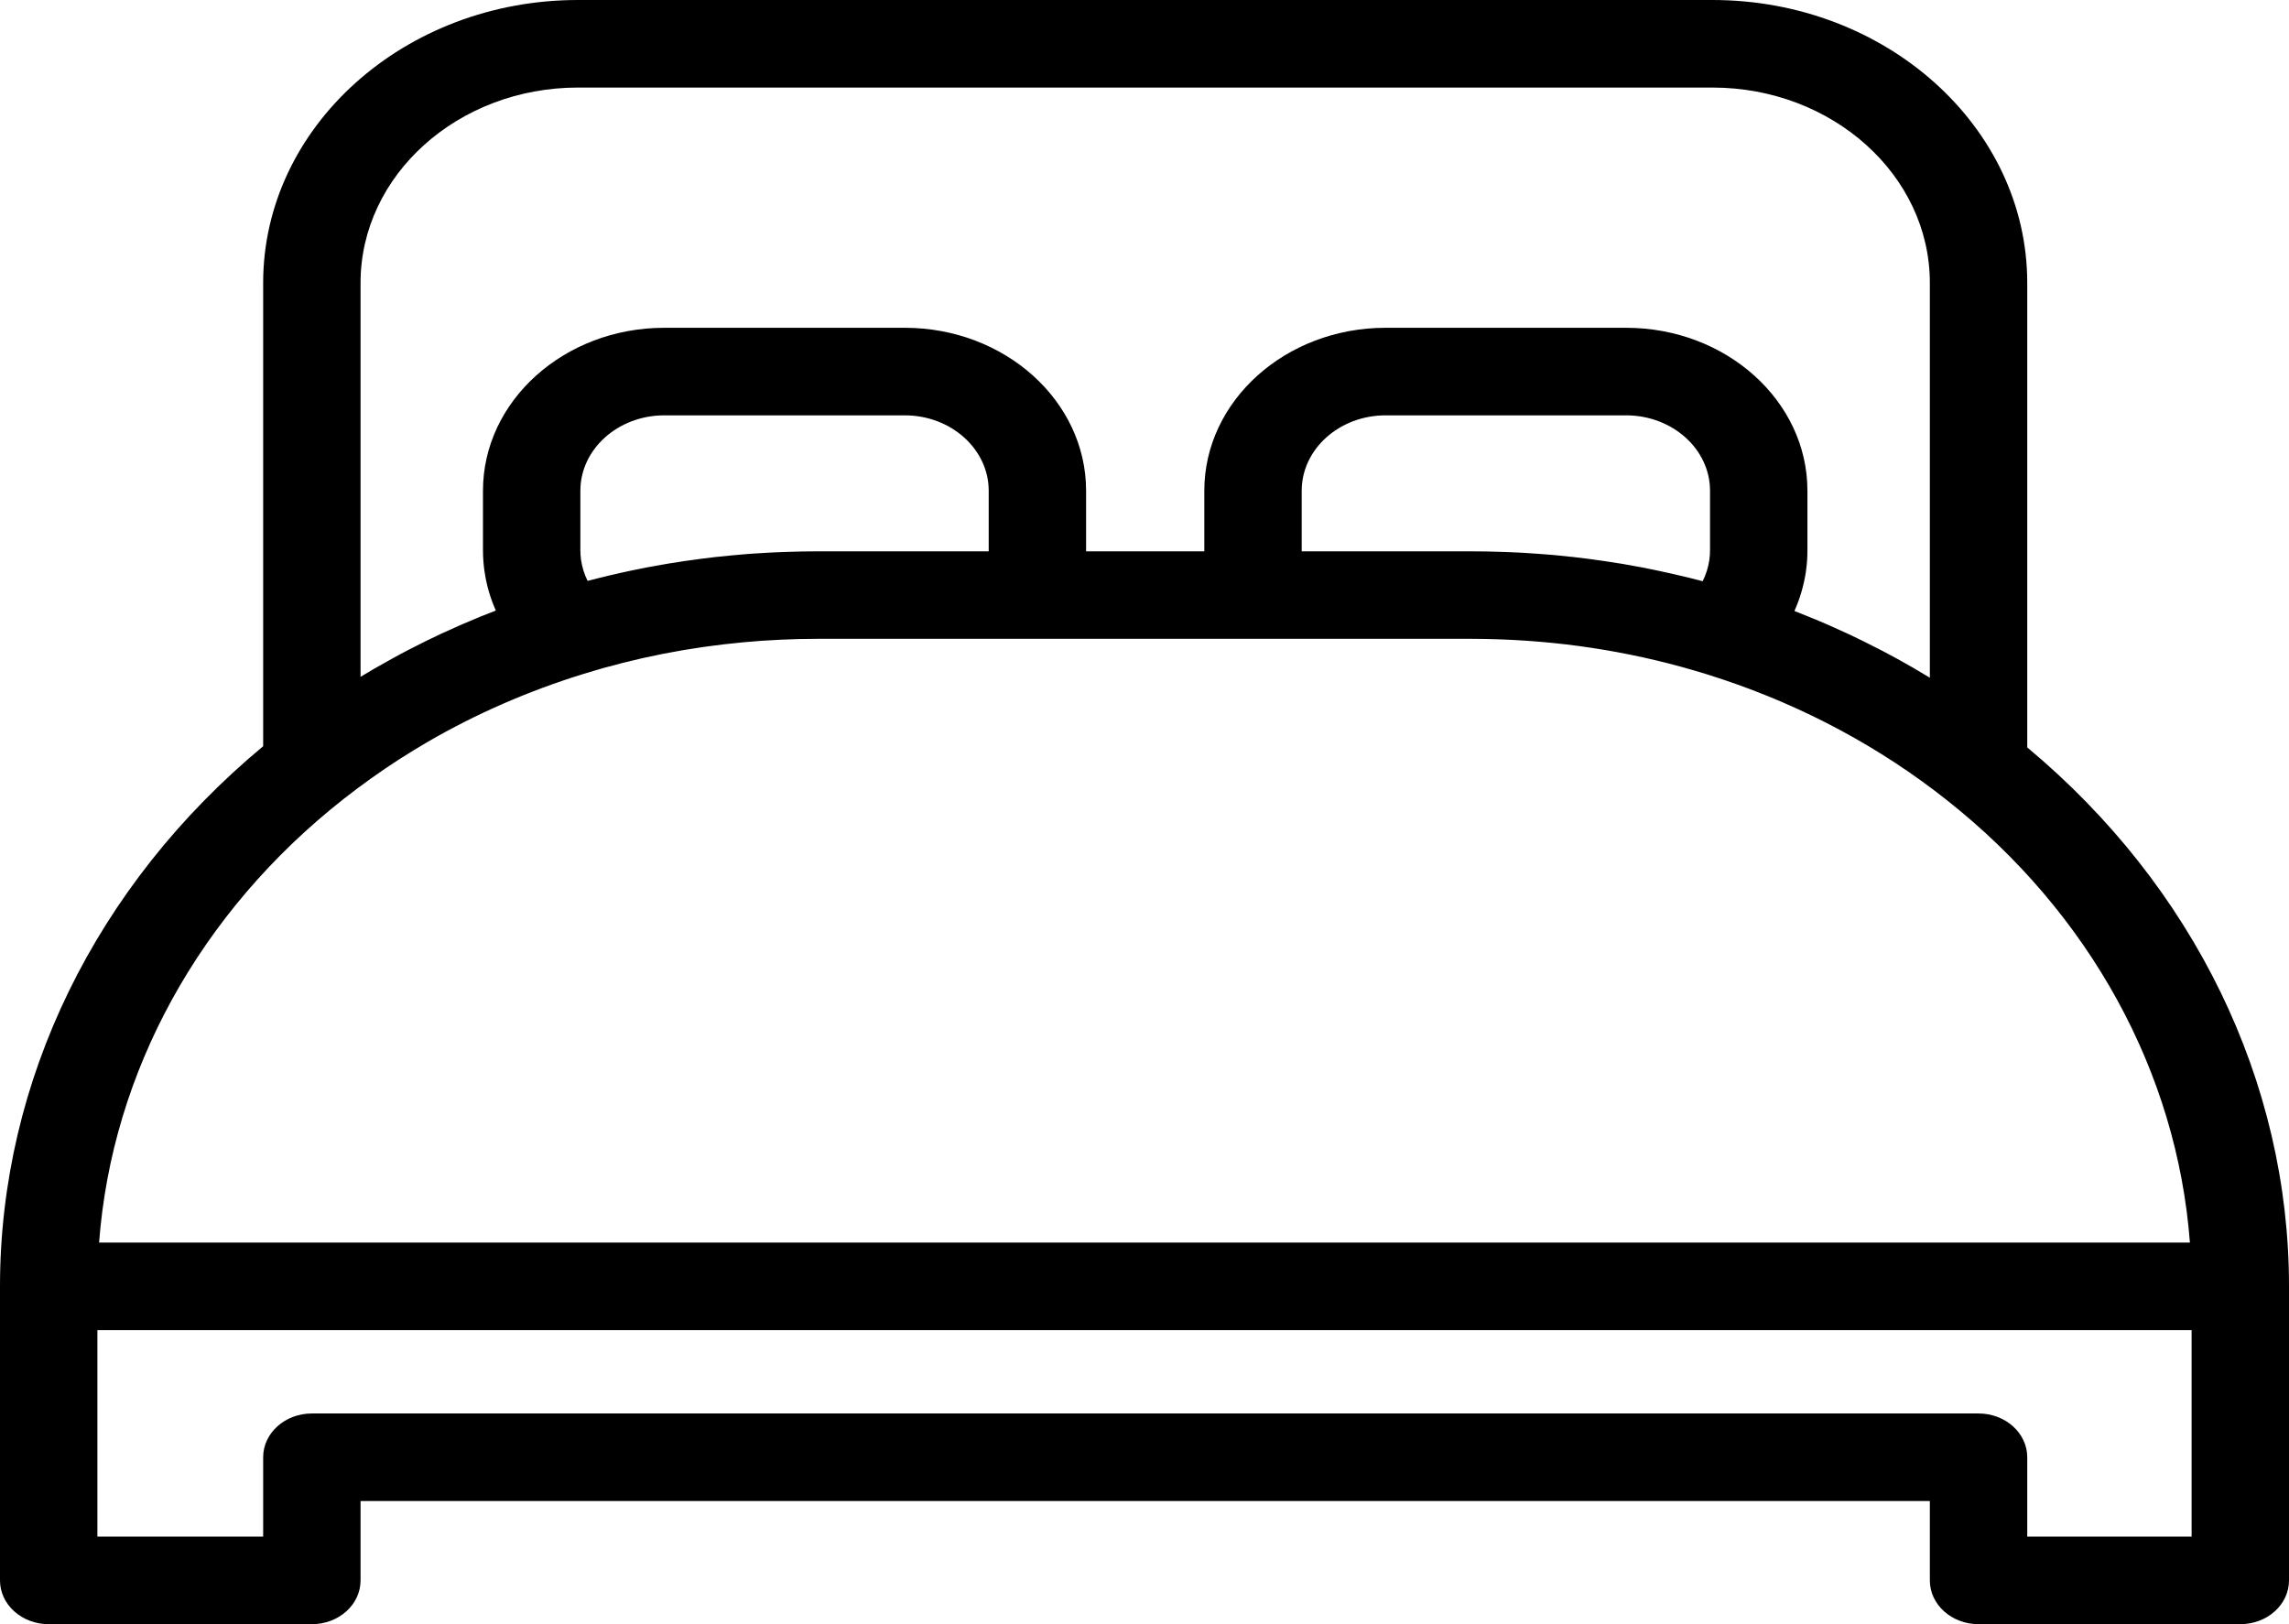 <?xml version="1.0" encoding="UTF-8"?>
<svg width="31px" height="22px" viewBox="0 0 31 22" version="1.1" xmlns="http://www.w3.org/2000/svg" xmlns:xlink="http://www.w3.org/1999/xlink">
    <title>chambres</title>
    <g id="Page-1" stroke="none" stroke-width="1" fill="none" fill-rule="evenodd">
        <g id="homeb" transform="translate(-145, -1400)" fill="#000000">
            <path d="M172.455,1420.814 L172.455,1419.739 C172.455,1419.412 172.16,1419.146 171.796,1419.146 L149.224,1419.146 C148.859,1419.146 148.564,1419.412 148.564,1419.739 L148.564,1420.814 L146.319,1420.814 L146.319,1418.017 L174.681,1418.017 L174.681,1420.814 L172.455,1420.814 Z M149.658,1410.819 C149.778,1410.725 149.9,1410.633 150.024,1410.545 C150.148,1410.456 150.274,1410.371 150.402,1410.288 C150.53,1410.206 150.66,1410.126 150.792,1410.049 C151.452,1409.666 152.161,1409.357 152.91,1409.126 C153.608,1408.91 154.33,1408.768 155.066,1408.7 C155.401,1408.669 155.738,1408.653 156.078,1408.653 L164.922,1408.653 C165.058,1408.653 165.194,1408.656 165.33,1408.661 C166.28,1408.696 167.211,1408.853 168.104,1409.13 C168.179,1409.154 168.254,1409.178 168.328,1409.202 C169.441,1409.575 170.46,1410.122 171.36,1410.833 C173.305,1412.368 174.484,1414.528 174.658,1416.831 L146.342,1416.831 C146.516,1414.521 147.702,1412.355 149.658,1410.819 Z M155.862,1407.47 C155.838,1407.47 155.815,1407.471 155.791,1407.472 C155.743,1407.473 155.694,1407.474 155.645,1407.476 C155.618,1407.476 155.59,1407.478 155.563,1407.479 C155.518,1407.481 155.473,1407.483 155.428,1407.485 C155.4,1407.486 155.371,1407.488 155.343,1407.49 C155.298,1407.492 155.254,1407.495 155.21,1407.498 C155.182,1407.5 155.154,1407.502 155.126,1407.504 C155.08,1407.508 155.034,1407.512 154.988,1407.516 C154.962,1407.518 154.937,1407.52 154.911,1407.523 C154.855,1407.528 154.798,1407.534 154.742,1407.54 C154.727,1407.541 154.712,1407.543 154.698,1407.544 C154.627,1407.552 154.557,1407.561 154.486,1407.57 C154.465,1407.573 154.444,1407.576 154.423,1407.579 C154.373,1407.585 154.324,1407.592 154.274,1407.599 C154.247,1407.603 154.221,1407.608 154.194,1407.612 C154.15,1407.618 154.106,1407.625 154.063,1407.632 C154.034,1407.637 154.006,1407.642 153.977,1407.647 C153.935,1407.654 153.893,1407.662 153.85,1407.67 C153.822,1407.675 153.794,1407.68 153.765,1407.685 C153.722,1407.694 153.679,1407.702 153.635,1407.711 C153.609,1407.717 153.582,1407.722 153.556,1407.727 C153.506,1407.738 153.457,1407.748 153.408,1407.759 C153.388,1407.764 153.368,1407.768 153.348,1407.773 C153.279,1407.788 153.21,1407.805 153.142,1407.822 C153.127,1407.825 153.111,1407.829 153.096,1407.833 C153.05,1407.845 153.004,1407.856 152.958,1407.868 C152.914,1407.781 152.885,1407.687 152.87,1407.59 C152.87,1407.584 152.869,1407.579 152.868,1407.574 C152.863,1407.535 152.86,1407.495 152.86,1407.453 L152.86,1406.647 C152.86,1406.084 153.37,1405.626 153.996,1405.626 L157.254,1405.626 C157.88,1405.626 158.39,1406.084 158.39,1406.647 L158.39,1407.453 C158.39,1407.458 158.39,1407.463 158.39,1407.468 L156.078,1407.468 C156.006,1407.468 155.934,1407.469 155.862,1407.47 Z M149.883,1403.831 C149.883,1402.372 151.204,1401.186 152.827,1401.186 L168.192,1401.186 C169.815,1401.186 171.136,1402.372 171.136,1403.831 L171.136,1409.18 C171.077,1409.144 171.018,1409.109 170.958,1409.074 C170.943,1409.065 170.927,1409.056 170.911,1409.046 C170.856,1409.015 170.801,1408.984 170.746,1408.953 C170.731,1408.944 170.715,1408.936 170.7,1408.927 C170.633,1408.89 170.566,1408.854 170.499,1408.819 C170.484,1408.811 170.469,1408.804 170.454,1408.796 C170.398,1408.767 170.341,1408.738 170.284,1408.71 C170.267,1408.701 170.25,1408.692 170.233,1408.684 C170.165,1408.65 170.096,1408.617 170.027,1408.585 C170.013,1408.579 170,1408.573 169.987,1408.567 C169.927,1408.539 169.868,1408.512 169.808,1408.486 C169.79,1408.478 169.772,1408.47 169.754,1408.462 C169.684,1408.431 169.613,1408.401 169.541,1408.372 C169.531,1408.368 169.52,1408.363 169.509,1408.359 C169.446,1408.333 169.383,1408.308 169.319,1408.283 C169.313,1408.281 169.307,1408.279 169.302,1408.276 C169.377,1408.108 169.429,1407.93 169.457,1407.746 C169.458,1407.735 169.46,1407.724 169.461,1407.713 C169.473,1407.628 169.478,1407.541 169.478,1407.453 L169.478,1406.647 C169.478,1405.43 168.377,1404.44 167.023,1404.44 L163.765,1404.44 C162.411,1404.44 161.31,1405.43 161.31,1406.647 L161.31,1407.453 C161.31,1407.458 161.31,1407.463 161.31,1407.468 L159.709,1407.468 C159.709,1407.463 159.709,1407.458 159.709,1407.453 L159.709,1406.647 C159.709,1405.43 158.608,1404.44 157.254,1404.44 L153.996,1404.44 C152.642,1404.44 151.541,1405.43 151.541,1406.647 L151.541,1407.453 C151.541,1407.541 151.547,1407.628 151.558,1407.713 C151.559,1407.724 151.561,1407.735 151.563,1407.746 C151.589,1407.928 151.641,1408.103 151.715,1408.27 C151.709,1408.272 151.704,1408.274 151.698,1408.277 C151.634,1408.301 151.571,1408.326 151.507,1408.352 C151.497,1408.356 151.487,1408.36 151.476,1408.365 C151.405,1408.394 151.334,1408.424 151.263,1408.455 C151.245,1408.462 151.228,1408.47 151.21,1408.478 C151.15,1408.504 151.09,1408.531 151.031,1408.559 C151.018,1408.565 151.005,1408.57 150.992,1408.576 C150.922,1408.609 150.853,1408.642 150.785,1408.675 C150.768,1408.683 150.752,1408.692 150.735,1408.7 C150.678,1408.728 150.62,1408.757 150.563,1408.787 C150.549,1408.794 150.534,1408.802 150.52,1408.809 C150.452,1408.844 150.385,1408.88 150.319,1408.917 C150.304,1408.925 150.289,1408.933 150.274,1408.942 C150.218,1408.973 150.163,1409.004 150.107,1409.036 C150.092,1409.045 150.077,1409.053 150.061,1409.062 C150.002,1409.097 149.942,1409.132 149.883,1409.168 L149.883,1403.831 Z M166.094,1407.523 C166.068,1407.521 166.043,1407.519 166.018,1407.516 C165.971,1407.512 165.925,1407.508 165.878,1407.505 C165.85,1407.503 165.822,1407.501 165.794,1407.499 C165.75,1407.495 165.705,1407.493 165.661,1407.49 C165.632,1407.488 165.603,1407.487 165.575,1407.485 C165.53,1407.483 165.484,1407.481 165.439,1407.479 C165.412,1407.478 165.384,1407.477 165.357,1407.476 C165.308,1407.474 165.259,1407.473 165.21,1407.472 C165.186,1407.471 165.163,1407.47 165.139,1407.47 C165.067,1407.469 164.995,1407.468 164.922,1407.468 L162.629,1407.468 C162.629,1407.463 162.629,1407.458 162.629,1407.453 L162.629,1406.647 C162.629,1406.084 163.139,1405.626 163.765,1405.626 L167.023,1405.626 C167.649,1405.626 168.159,1406.084 168.159,1406.647 L168.159,1407.453 C168.159,1407.495 168.156,1407.535 168.151,1407.574 C168.15,1407.579 168.15,1407.584 168.149,1407.589 C168.134,1407.688 168.104,1407.784 168.059,1407.873 C168.008,1407.859 167.956,1407.846 167.904,1407.833 C167.894,1407.831 167.884,1407.828 167.873,1407.825 C167.803,1407.808 167.734,1407.792 167.664,1407.776 C167.645,1407.771 167.625,1407.767 167.606,1407.763 C167.556,1407.751 167.505,1407.74 167.455,1407.73 C167.429,1407.724 167.404,1407.719 167.378,1407.714 C167.334,1407.705 167.289,1407.696 167.244,1407.687 C167.216,1407.682 167.189,1407.677 167.162,1407.672 C167.118,1407.664 167.074,1407.656 167.03,1407.648 C167.003,1407.644 166.975,1407.639 166.948,1407.634 C166.903,1407.627 166.857,1407.62 166.812,1407.613 C166.786,1407.609 166.761,1407.605 166.735,1407.601 C166.683,1407.593 166.63,1407.586 166.578,1407.579 C166.56,1407.576 166.541,1407.573 166.522,1407.571 C166.451,1407.562 166.379,1407.553 166.308,1407.545 C166.306,1407.545 166.305,1407.545 166.303,1407.544 C166.29,1407.543 166.278,1407.542 166.265,1407.541 C166.208,1407.534 166.151,1407.528 166.094,1407.523 Z M172.455,1410.124 L172.455,1403.831 C172.455,1401.719 170.543,1400 168.192,1400 L152.827,1400 C150.476,1400 148.564,1401.719 148.564,1403.831 L148.564,1410.108 C146.295,1411.992 145,1414.642 145,1417.424 L145,1421.407 C145,1421.735 145.295,1422 145.66,1422 L149.224,1422 C149.588,1422 149.883,1421.735 149.883,1421.407 L149.883,1420.332 L171.136,1420.332 L171.136,1421.407 C171.136,1421.735 171.431,1422 171.796,1422 L175.34,1422 C175.705,1422 176,1421.735 176,1421.407 L176,1417.424 C176,1414.651 174.712,1412.006 172.455,1410.124 L172.455,1410.124 Z" id="chambres"></path>
        </g>
    </g>
</svg>